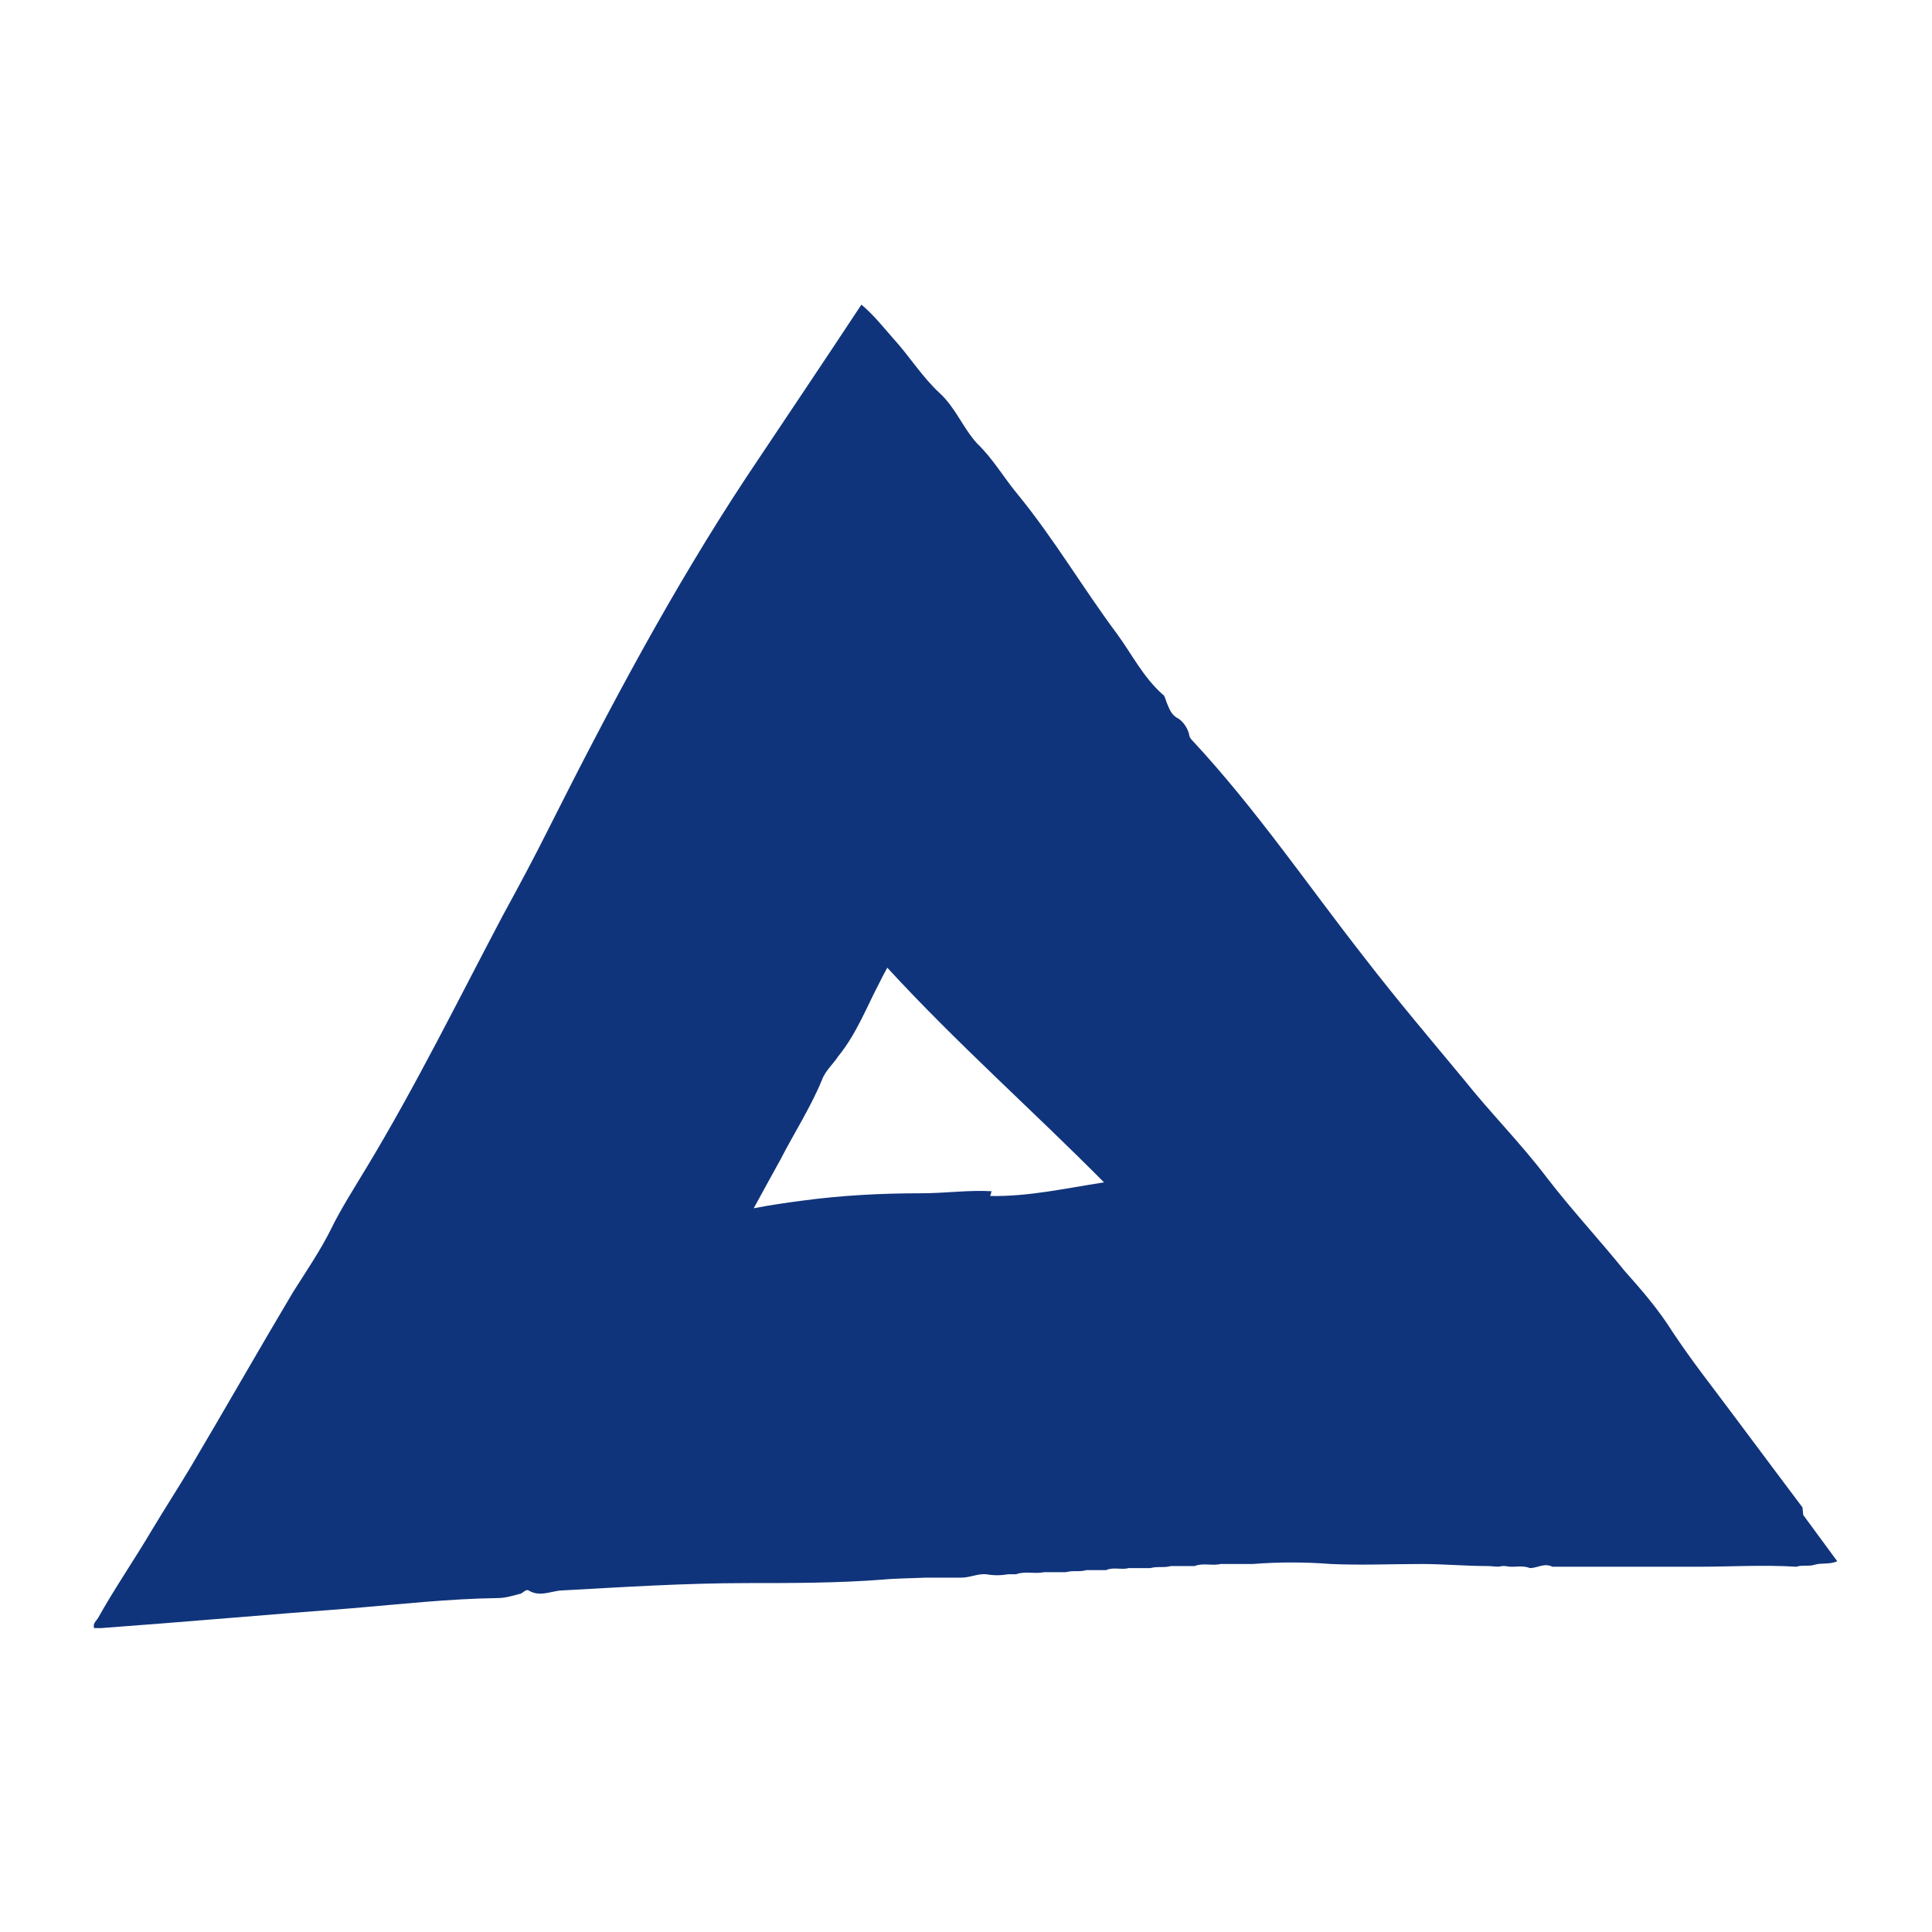 <?xml version="1.0" encoding="UTF-8"?> <svg xmlns="http://www.w3.org/2000/svg" xmlns:xlink="http://www.w3.org/1999/xlink" version="1.1" id="レイヤー_1" x="0px" y="0px" viewBox="0 0 283.5 283.5" xml:space="preserve"> <path fill="#10347B" d="M264.5,221.2c-4.9-6.5-9.7-13-14.7-19.6c-1.5-2-3-4.1-4.4-6.2c-2-3.2-4.5-6.1-7-8.9 c-3.8-4.7-7.9-9.1-11.5-13.8c-3.8-5-8.2-9.4-12.1-14.3c-4.9-5.9-9.9-11.8-14.6-17.9c-8.3-10.6-15.9-21.8-25.2-31.8 c-0.3-0.3-0.5-0.6-0.5-0.9c-0.2-0.9-0.8-1.8-1.5-2.3c-1.2-0.6-1.4-1.5-1.8-2.4c-0.2-0.5-0.3-1.1-0.6-1.2c-2.9-2.6-4.5-5.9-6.7-8.9 c-5-6.7-9.2-13.9-14.6-20.5c-2-2.4-3.6-5.2-5.9-7.4c-2.1-2.3-3.2-5.3-5.5-7.4c-2.6-2.4-4.5-5.5-6.8-8c-1.5-1.7-2.9-3.5-4.7-5 c-5.6,8.5-11.2,16.8-16.8,25.2c-10.9,16.5-20.2,34-29.1,51.7c-2.1,4.2-4.4,8.5-6.7,12.7c-6.5,12.3-12.7,24.9-20,37 c-1.8,3-3.8,6.1-5.3,9.2c-1.5,3-3.6,6.1-5.5,9.1C38,198,33,206.8,27.9,215.4c-1.8,3-3.8,6.1-5.6,9.1c-2.6,4.4-5.5,8.6-7.9,12.9 c-0.3,0.5-0.8,0.8-0.6,1.5c0.3,0,0.8,0,1.1,0c12.3-0.9,24.6-2,36.7-2.9c7.1-0.6,14.3-1.4,21.4-1.5c1.1,0,2.1-0.3,3.2-0.6 c0.5,0,0.9-0.8,1.4-0.5c1.5,0.9,3,0.2,4.5,0c9.2-0.5,18.3-1.1,27.6-1.1c6.5,0,13.2,0,19.7-0.5c2.1-0.2,4.4-0.2,6.5-0.3 c1.7,0,3.3,0,5.2,0c1.2,0,2.4-0.6,3.6-0.5c1.1,0.2,2.1,0.2,3.3,0c0.3,0,0.8,0,1.1,0c1.4-0.5,2.7,0,4.1-0.3c1.1,0,2.1,0,3.2,0 c1.1-0.3,2,0,3-0.3c0.9,0,2,0,2.9,0c1.1-0.5,2.3,0,3.3-0.3c1.1,0,2.1,0,3.2,0c1.1-0.3,2,0,3-0.3c1.2,0,2.4,0,3.5,0 c1.2-0.5,2.6,0,3.8-0.3c1.5,0,3.2,0,4.7,0c3.8-0.3,7.7-0.3,11.5,0c4.4,0.2,8.9,0,13.3,0c3.2,0,6.5,0.3,9.7,0.3c0.8,0,1.5,0.2,2.1,0 c0,0,0.3,0,0.5,0c1.2,0.3,2.4-0.2,3.6,0.3c1.1,0,2.1-0.8,3.3-0.2c7.1,0,14.4,0,21.5,0c4.7,0,9.4-0.3,14.3,0c0.9-0.3,1.8,0,2.7-0.3 c1.1-0.3,2.1,0,3.3-0.5c-1.7-2.3-3.3-4.5-5-6.8L264.5,221.2z M145.5,174.8c-3.3-0.2-6.8,0.3-10.3,0.3c-5.9,0-11.7,0.3-17.6,1.1 c-2.3,0.3-4.4,0.6-7,1.1c1.4-2.6,2.7-4.9,3.9-7.1c2-3.9,4.4-7.6,6.1-11.7c0.5-1.4,1.7-2.4,2.4-3.5c2.7-3.3,4.2-7.3,6.1-10.9 c0.3-0.6,0.6-1.2,1.1-2.1c10.2,11.1,21.2,20.8,31.8,31.5c-5.8,0.9-11.1,2.1-16.7,2L145.5,174.8z"></path> </svg> 